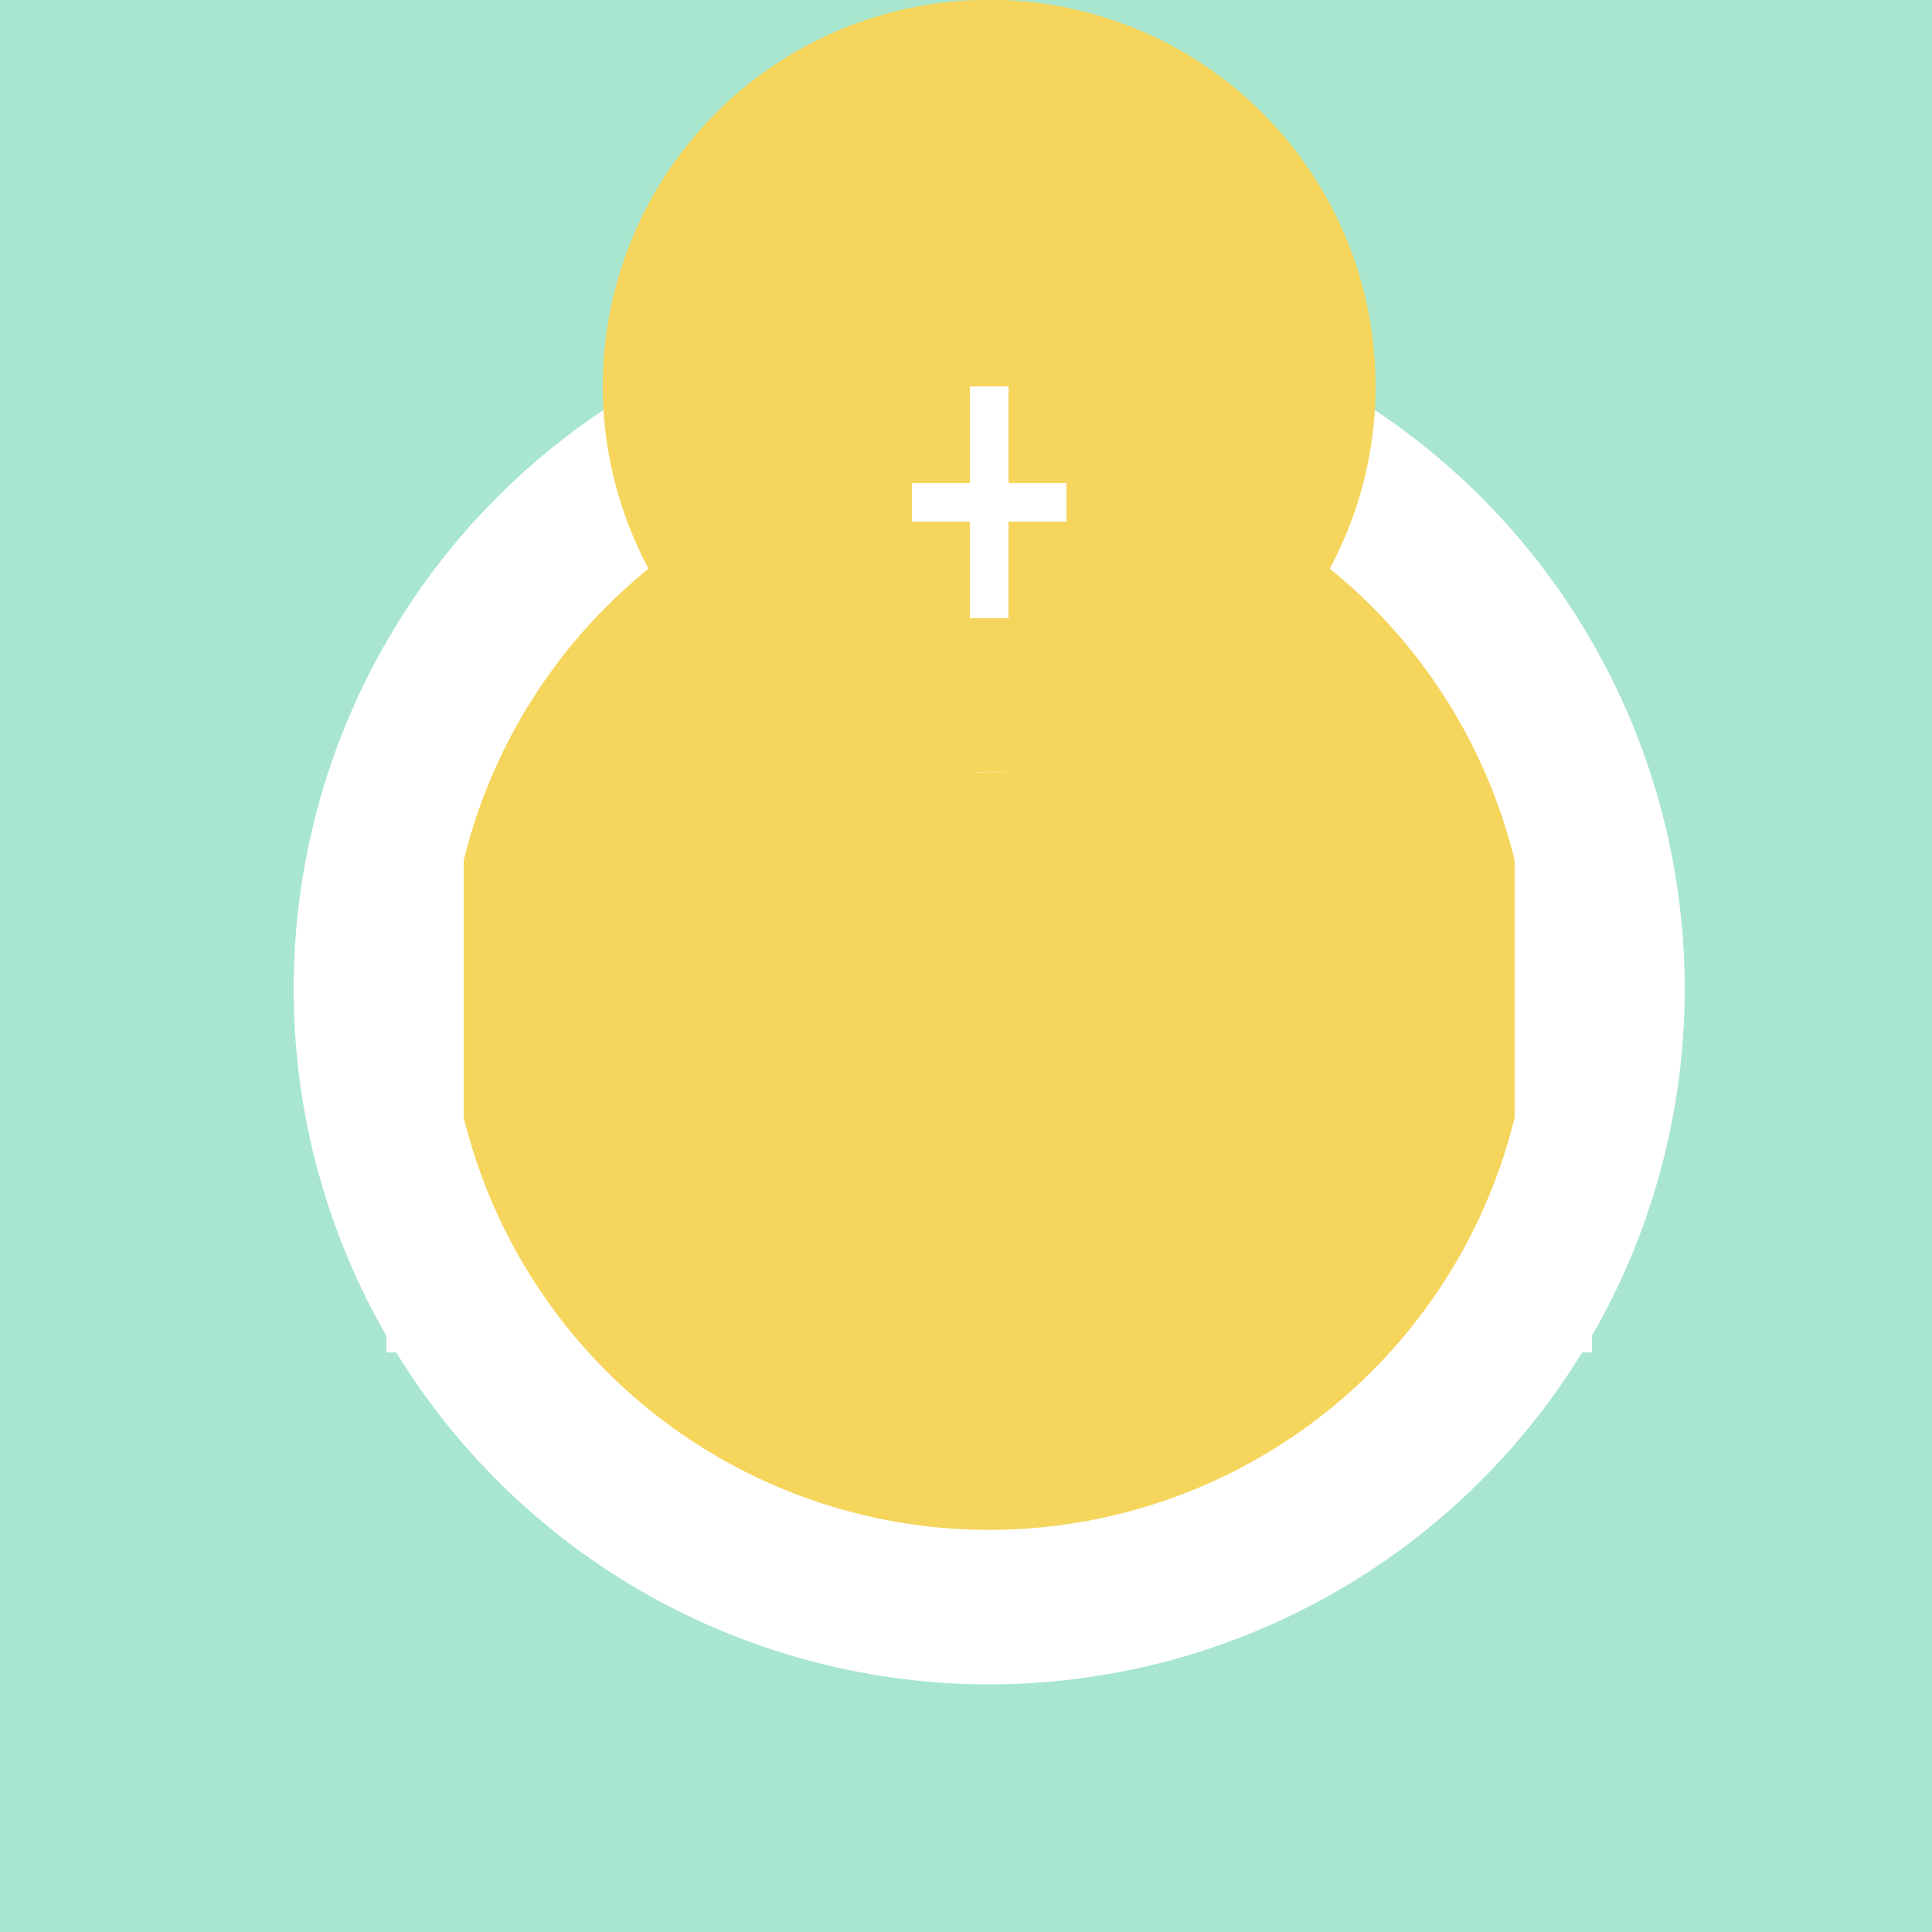 <!--

Generated by DrawGPT.
Free, open source, AI generated images in SVG, PNG, and HTML Canvas format.
https://drawgpt.ai

Created: 2023-09-26T06:59:16.299Z
Link: https://drawgpt.ai/prompt/32882/

-->
<svg xmlns="http://www.w3.org/2000/svg" xmlns:xlink="http://www.w3.org/1999/xlink" width="500" height="500"><defs/><g><rect fill="#A8E6CF" stroke="none" x="0" y="0" width="512" height="512"/><path fill="#FFFFFF" stroke="none" paint-order="stroke fill markers" d=" M 436 256 A 180 180 0 1 1 436 255.82"/><path fill="#F6D55C" stroke="none" paint-order="stroke fill markers" d=" M 396 256 A 140 140 0 1 1 396 255.86"/><rect fill="#FFFFFF" stroke="none" x="100" y="200" width="20" height="150"/><rect fill="#FFFFFF" stroke="none" x="392" y="200" width="20" height="150"/><path fill="#FFFFFF" stroke="none" paint-order="stroke fill markers" d=" M 336 120 A 80 80 0 1 1 336 119.92"/><path fill="#F6D55C" stroke="none" paint-order="stroke fill markers" d=" M 356 100 A 100 100 0 1 1 356 99.9"/><rect fill="#F6D55C" stroke="none" x="206" y="50" width="100" height="50"/><path fill="none" stroke="#FFFFFF" paint-order="fill stroke markers" d=" M 256 100 L 256 160" stroke-miterlimit="10" stroke-width="10" stroke-dasharray=""/><path fill="none" stroke="#FFFFFF" paint-order="fill stroke markers" d=" M 236 130 L 276 130" stroke-miterlimit="10" stroke-width="10" stroke-dasharray=""/></g></svg>